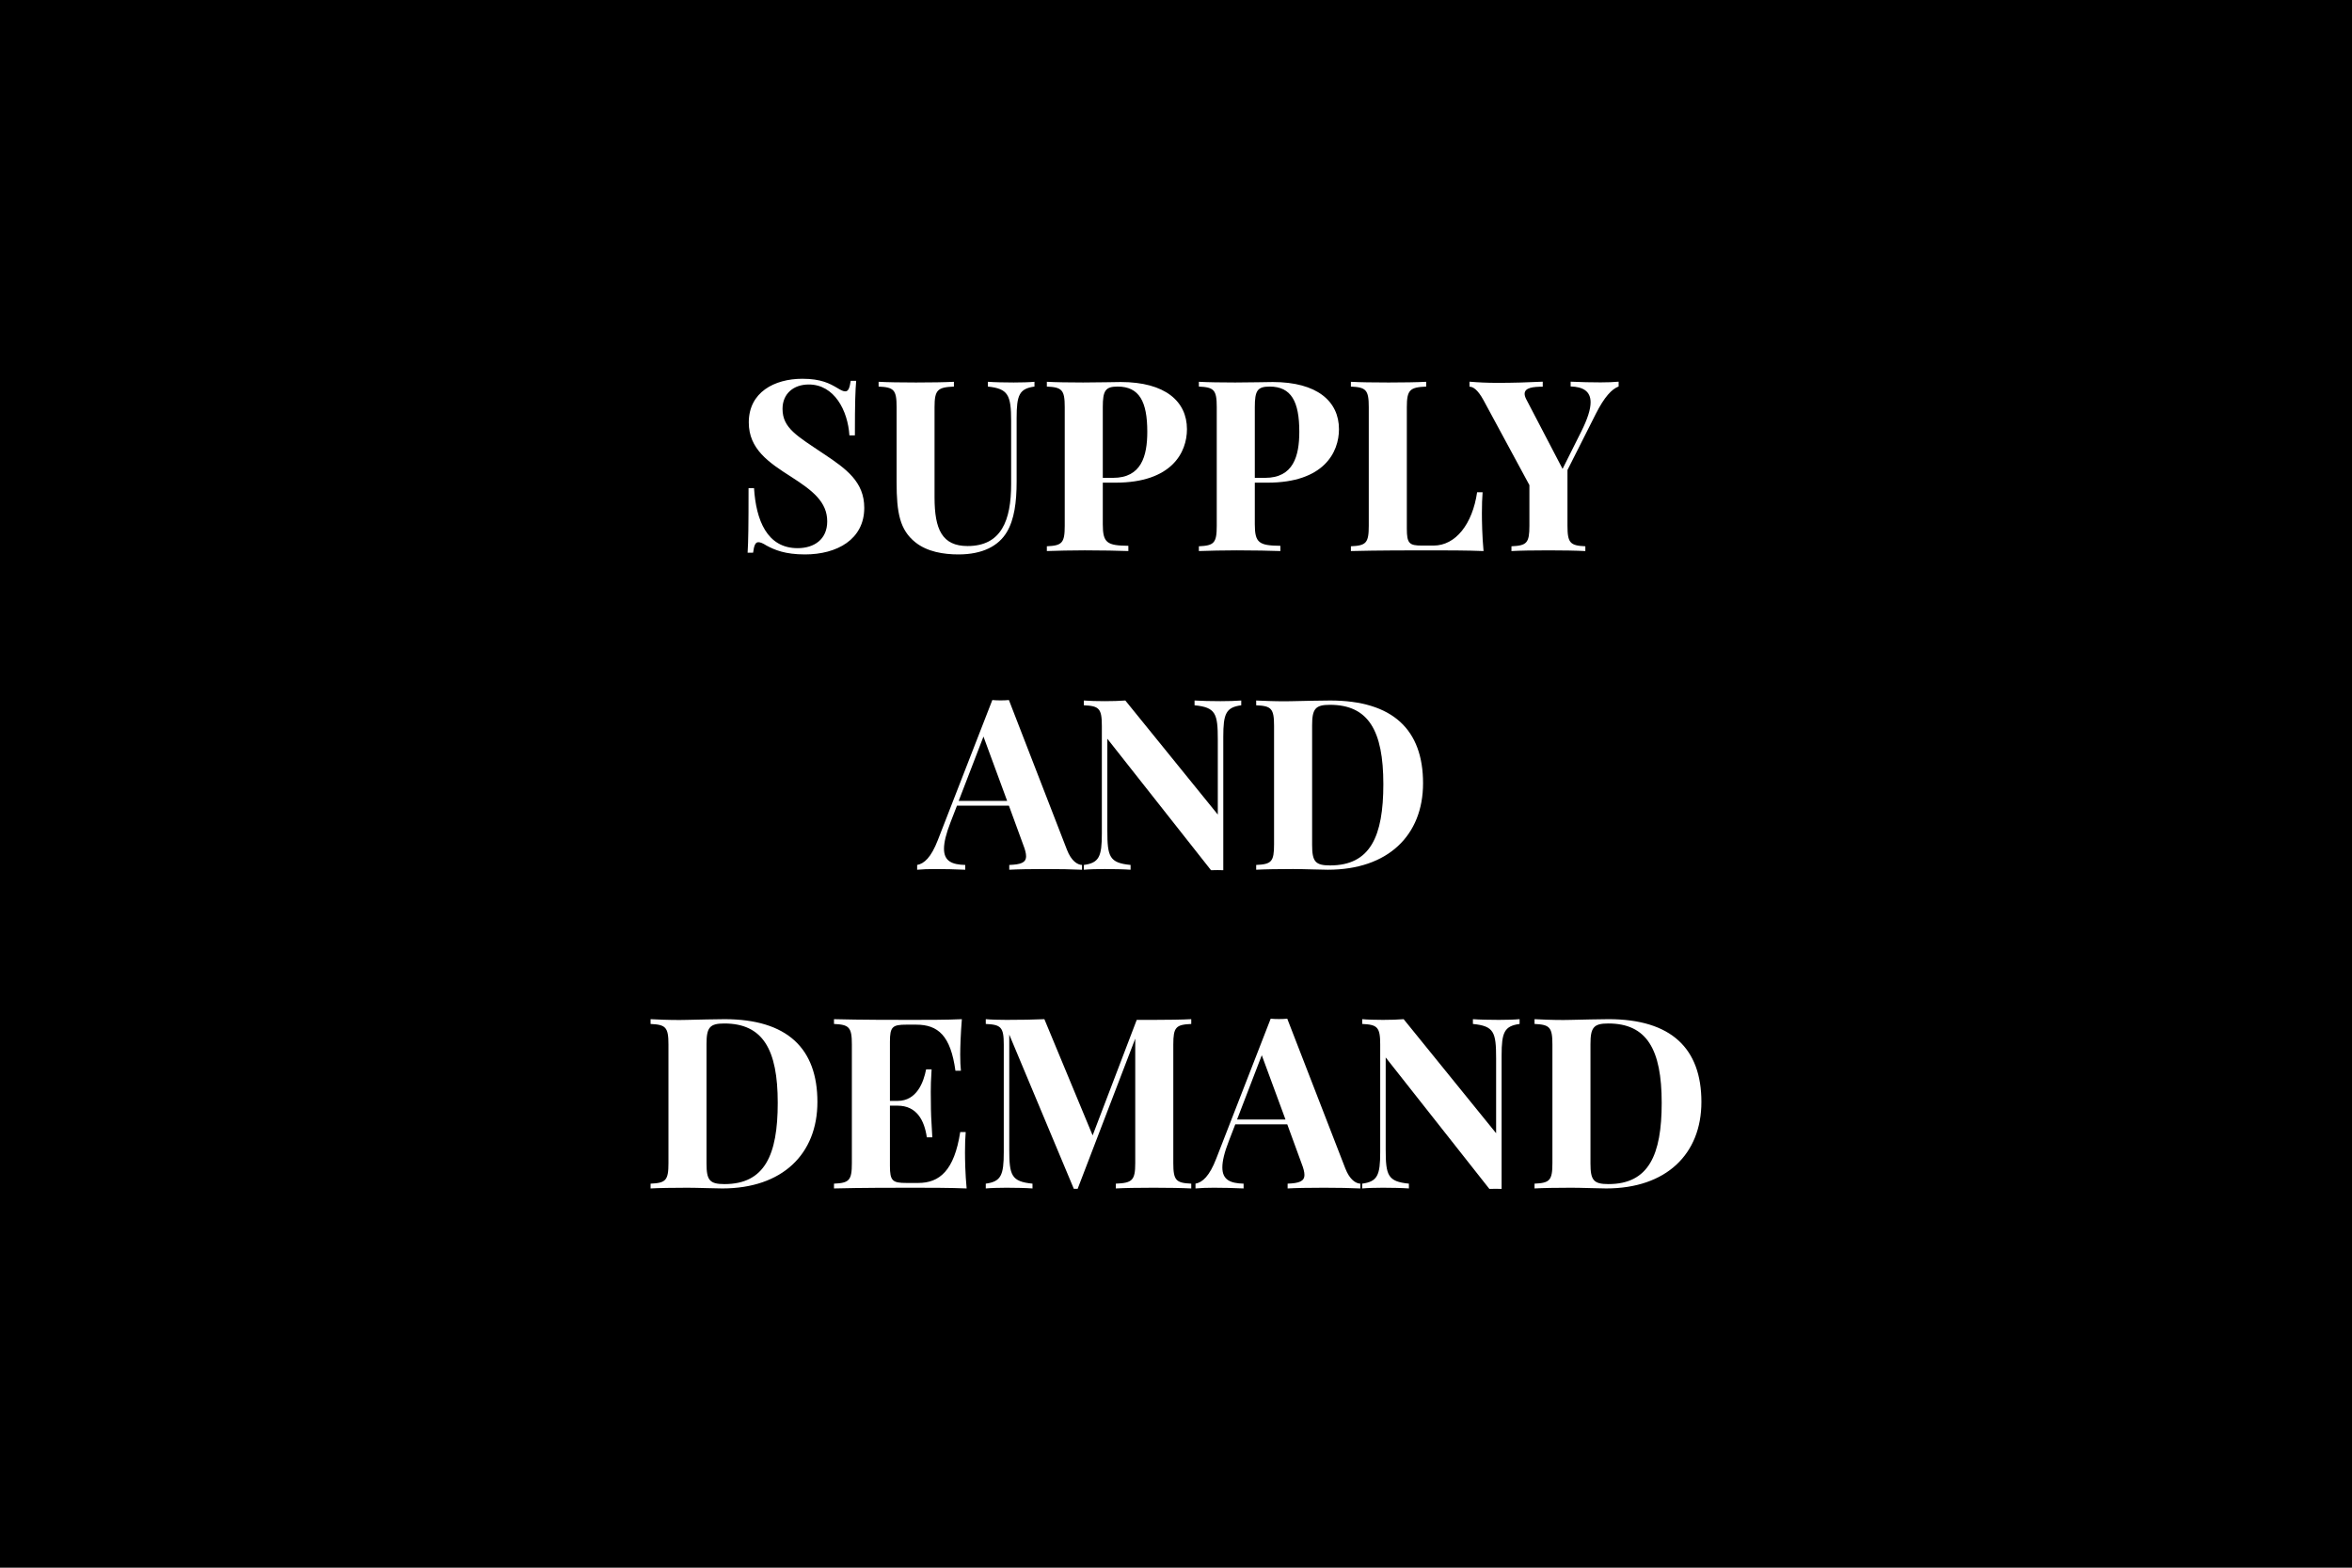 <?xml version="1.0" encoding="UTF-8"?> <svg xmlns="http://www.w3.org/2000/svg" width="600" height="400" viewBox="0 0 600 400"><rect width="100%" height="100%"></rect><path fill="#fff" d="M204.685 96.645c-7.15 0-13.67 3.45-13.67 11.14 0 6.79 5.06 10.21 10.87 13.91 5.36 3.45 9.14 6.34 9.14 11.34 0 4.56-3.3 6.83-7.56 6.83-7.81 0-10.6-7.18-11.11-15.31h-1.4c0 9.71-.06 13.61-.24 16.47h1.4c.24-1.76.54-2.68 1.34-2.68.48 0 1.1.23 2.09.86 2.05 1.1 4.73 2.26 9.8 2.26 8.19 0 15.13-3.84 15.13-11.88 0-6.61-4.53-9.92-10.31-13.76-6.82-4.59-10.54-6.58-10.54-11.5 0-3.87 2.8-6.22 6.7-6.22 6.52 0 9.95 6.64 10.36 12.98h1.4c0-8.58.12-11.49.33-13.91h-1.4c-.27 1.76-.57 2.68-1.37 2.68-.54 0-1.07-.26-2.05-.86-1.91-1.13-4.14-2.35-8.91-2.35m59.21.77c-1.25.12-3.36.18-5.3.18-2.17 0-5-.06-6.58-.18v1.22c5.12.54 5.93 2.09 5.93 8.79v16.11c0 9.27-2.51 15.79-11.11 15.79-6.5 0-8.43-4.26-8.43-12.42v-23.03c0-4.43.8-5.06 4.94-5.24v-1.22c-2.26.12-5.99.18-9.65.18-3.78 0-7.48-.06-9.56-.18v1.22c3.9.18 4.59.81 4.59 5.24v19.16c0 7.83.83 12.18 4.79 15.34 3.01 2.41 7.18 3.09 10.99 3.09 6.2 0 10.25-2.2 12.33-5.69 1.91-3.18 2.51-7.62 2.51-12.92v-16.18c0-5.89.68-7.5 4.55-8.04Zm17.43 25.74h3.24c14.39 0 18.23-7.75 18.23-13.65 0-7.08-5.54-12.03-16.89-12.03-1.54 0-5.6.12-9.59.12-3.42 0-7.2-.06-9.26-.18v1.22c3.84.18 4.56.81 4.56 5.24v30.27c0 4.43-.69 5.06-4.56 5.24v1.22c2.65-.09 6.17-.18 9.68-.18 4.35 0 8.61.09 11.11.18v-1.34c-5.42-.06-6.52-.72-6.52-5.48Zm3.78-24.52c5.54 0 7.57 3.84 7.57 11.53 0 6.22-1.52 11.76-8.73 11.76h-2.62v-18.05c0-4.19.65-5.24 3.78-5.24m35 24.52h3.24c14.39 0 18.23-7.75 18.23-13.65 0-7.08-5.54-12.03-16.89-12.03-1.54 0-5.6.12-9.59.12-3.42 0-7.2-.06-9.26-.18v1.22c3.84.18 4.56.81 4.56 5.24v30.27c0 4.43-.69 5.06-4.56 5.24v1.22c2.65-.09 6.17-.18 9.68-.18 4.35 0 8.61.09 11.11.18v-1.34c-5.42-.06-6.52-.72-6.52-5.48Zm3.78-24.52c5.54 0 7.57 3.84 7.57 11.53 0 6.22-1.52 11.76-8.73 11.76h-2.62v-18.05c0-4.19.65-5.24 3.78-5.24m39.94-1.22c-2.26.12-6.04.18-9.59.18-3.9 0-7.56-.06-9.62-.18v1.22c3.84.18 4.56.81 4.56 5.24v30.27c0 4.43-.69 5.06-4.56 5.24v1.22c6.64-.18 15.79-.18 19.87-.18 4.11 0 9.83 0 13.97.18-.36-3.81-.42-7.74-.42-9.65 0-2.09.06-3.96.18-5.36h-1.4c-1.19 8.13-5.48 13.61-11.11 13.61h-2.98c-3.22 0-3.84-.54-3.84-4.35v-30.98c0-4.43.8-5.06 4.94-5.24Zm44.44.15c-2.53 0-4.82-.06-7.59-.18v1.22c3.09.09 5.09 1.16 5.09 4.05 0 1.76-.75 4.2-2.41 7.51l-4.74 9.47-9.29-17.81c-.27-.54-.39-.98-.39-1.34 0-1.58 2.18-1.82 4.62-1.82v-1.28c-3.49.18-7.9.3-11.47.3-2.8 0-5.06-.12-7.21-.3v1.28c.87 0 2.06.69 3.55 3.4l11.73 21.71v10.37c0 4.43-.68 5.06-4.58 5.24v1.22c1.99-.12 5.71-.18 9.47-.18 3.39 0 7.2.06 9.38.18v-1.22c-3.84-.18-4.56-.81-4.56-5.24v-14.21l7.21-14.3c2.23-4.41 4.08-6.34 5.84-7.03v-1.22c-1.22.12-2.86.18-4.65.18m-150.89 81.05c-.66.06-1.4.09-2.11.09-.75 0-1.46-.03-2.12-.09l-13.88 35.68c-1.73 4.5-3.51 6.07-5.3 6.4v1.22c1.22-.12 2.89-.18 4.67-.18 2.54 0 4.83.06 7.6.18v-1.22c-3.34-.09-5.42-.92-5.42-4.14 0-1.61.51-3.78 1.67-6.76l1.64-4.23h13.25l3.66 10.01c.48 1.22.72 2.17.72 2.89 0 1.67-1.37 2.11-4.29 2.23v1.22c2.02-.12 5.51-.18 9.29-.18 3.34 0 6.85.06 9.27.18v-1.22c-1.17-.06-2.72-.98-3.85-3.9Zm-.45 25.73h-12.36l6.32-16.41Zm59.72-25.61c-1.28.11-3.39.17-5.3.17-2.2 0-5.03-.06-6.61-.17v1.22c5.39.53 5.93 2.08 5.93 8.78v19.1l-23.59-29.1c-1.43.11-3.34.17-5.28.17-1.9 0-4.02-.06-5.3-.17v1.22c3.87.17 4.59.8 4.59 5.24v27.46c0 5.9-.69 7.51-4.59 8.04v1.22c1.28-.12 3.4-.18 5.3-.18 2.21 0 5.04.06 6.62.18v-1.22c-5.4-.53-5.93-2.08-5.93-8.78v-23.42l26.45 33.54c.59-.03 1.13-.03 1.67-.03.5 0 1.01 0 1.46.03v-34.04c0-5.9.68-7.51 4.58-8.04Zm22.67 0c-2.44 0-6.67.11-9.59.17-.63 0-1.28.03-1.91.03-2.86 0-5.69-.12-7.36-.2v1.22c3.85.17 4.56.8 4.56 5.24v30.26c0 4.44-.68 5.06-4.56 5.24v1.22c2.06-.12 5.78-.18 9.39-.18 2.74 0 7 .18 8.9.18 15.34 0 24.28-8.78 24.28-22.07 0-13.61-7.66-21.11-23.71-21.11m-.06 1.1c9.83 0 13.64 6.58 13.64 20.25 0 13.29-3.31 20.73-13.58 20.73-3.78 0-4.59-.98-4.59-5.24v-30.5c0-4.2.81-5.24 4.53-5.24m-154.44 80.21c-2.44 0-6.67.12-9.59.18-.62 0-1.28.03-1.9.03-2.86 0-5.69-.12-7.36-.21v1.22c3.84.18 4.56.8 4.56 5.24v30.26c0 4.44-.69 5.07-4.56 5.25v1.22c2.05-.12 5.78-.18 9.38-.18 2.74 0 7 .18 8.91.18 15.34 0 24.27-8.79 24.27-22.07 0-13.62-7.65-21.12-23.71-21.12m-.06 1.1c9.83 0 13.65 6.58 13.65 20.25 0 13.29-3.31 20.73-13.59 20.73-3.78 0-4.58-.98-4.58-5.24v-30.5c0-4.2.8-5.24 4.52-5.24m61.42 32.82c0-1.99.06-3.81.18-5.12h-1.4c-1.52 9.83-5.27 12.99-10.72 12.99h-3.01c-3.55 0-4.2-.54-4.2-4.35v-15.37h1.96c4.89 0 6.83 3.78 7.45 8.07h1.4c-.3-4.65-.36-6.67-.36-8.67 0-.89-.03-1.78-.03-2.92 0-1.4.03-3.15.21-5.74h-1.4c-.65 3.3-2.38 8.04-7.27 8.04h-1.96v-15.1c0-3.82.65-4.35 4.2-4.35h2.5c5.6 0 8.79 2.83 10.01 11.76h1.4c-.12-.98-.18-2.53-.18-4.14 0-1.75.12-5.42.42-9.02-3.76.18-9.03.18-12.75.18-4.08 0-13.23 0-19.87-.18v1.22c3.84.18 4.56.8 4.56 5.24v30.26c0 4.44-.69 5.07-4.56 5.25v1.22c6.64-.18 15.79-.18 19.87-.18 4.11 0 9.83 0 13.97.18-.36-3.67-.42-7.45-.42-9.27m57.72-33.92c-2.26.12-6.04.18-9.59.18h-4.32l-11.25 29.48-12.31-29.66c-2.65.12-6.1.18-9.65.18-1.9 0-4.02-.06-5.3-.18v1.22c3.87.18 4.59.8 4.59 5.24v27.46c0 5.9-.69 7.51-4.59 8.05v1.22c1.28-.12 3.4-.18 5.3-.18 2.21 0 5.04.06 6.62.18v-1.22c-5.39-.54-5.93-2.09-5.93-8.79v-29.25l16.47 39.35h.98l14.69-38.31v31.75c0 4.44-.78 5.07-4.95 5.25v1.22c2.09-.12 5.75-.18 9.65-.18 3.55 0 7.33.06 9.59.18v-1.22c-3.87-.18-4.58-.81-4.58-5.25v-30.26c0-4.44.68-5.06 4.58-5.24Zm24.49-.12c-.66.06-1.4.09-2.12.09-.74 0-1.46-.03-2.11-.09l-13.88 35.68c-1.73 4.5-3.52 6.08-5.3 6.41v1.22c1.22-.12 2.89-.18 4.67-.18 2.53 0 4.83.06 7.6.18v-1.22c-3.34-.09-5.42-.93-5.42-4.14 0-1.61.5-3.79 1.67-6.77l1.63-4.23h13.26l3.66 10.01c.48 1.22.72 2.18.72 2.89 0 1.67-1.37 2.12-4.29 2.24v1.22c2.02-.12 5.51-.18 9.29-.18 3.34 0 6.85.06 9.26.18v-1.22c-1.16-.06-2.71-.99-3.84-3.91Zm-.45 25.73h-12.36l6.31-16.41Zm59.72-25.61c-1.28.12-3.4.18-5.3.18-2.21 0-5.04-.06-6.61-.18v1.22c5.39.54 5.92 2.08 5.92 8.79v19.09l-23.59-29.1c-1.43.12-3.33.18-5.27.18-1.9 0-4.02-.06-5.3-.18v1.22c3.87.18 4.59.8 4.59 5.24v27.46c0 5.9-.69 7.51-4.59 8.05v1.22c1.28-.12 3.4-.18 5.3-.18 2.21 0 5.04.06 6.61.18v-1.22c-5.39-.54-5.92-2.09-5.92-8.79v-23.41l26.45 33.54c.59-.03 1.13-.03 1.66-.03.51 0 1.02 0 1.46.03v-34.05c0-5.9.69-7.5 4.59-8.04Zm22.67 0c-2.45 0-6.68.12-9.59.18-.63 0-1.28.03-1.91.03-2.86 0-5.69-.12-7.36-.21v1.22c3.84.18 4.56.8 4.56 5.24v30.26c0 4.44-.69 5.07-4.56 5.25v1.22c2.06-.12 5.78-.18 9.38-.18 2.75 0 7 .18 8.91.18 15.34 0 24.28-8.79 24.28-22.07 0-13.62-7.66-21.12-23.71-21.12m-.06 1.1c9.83 0 13.64 6.58 13.64 20.25 0 13.29-3.31 20.73-13.58 20.73-3.79 0-4.59-.98-4.59-5.24v-30.5c0-4.2.8-5.24 4.53-5.24"></path></svg> 